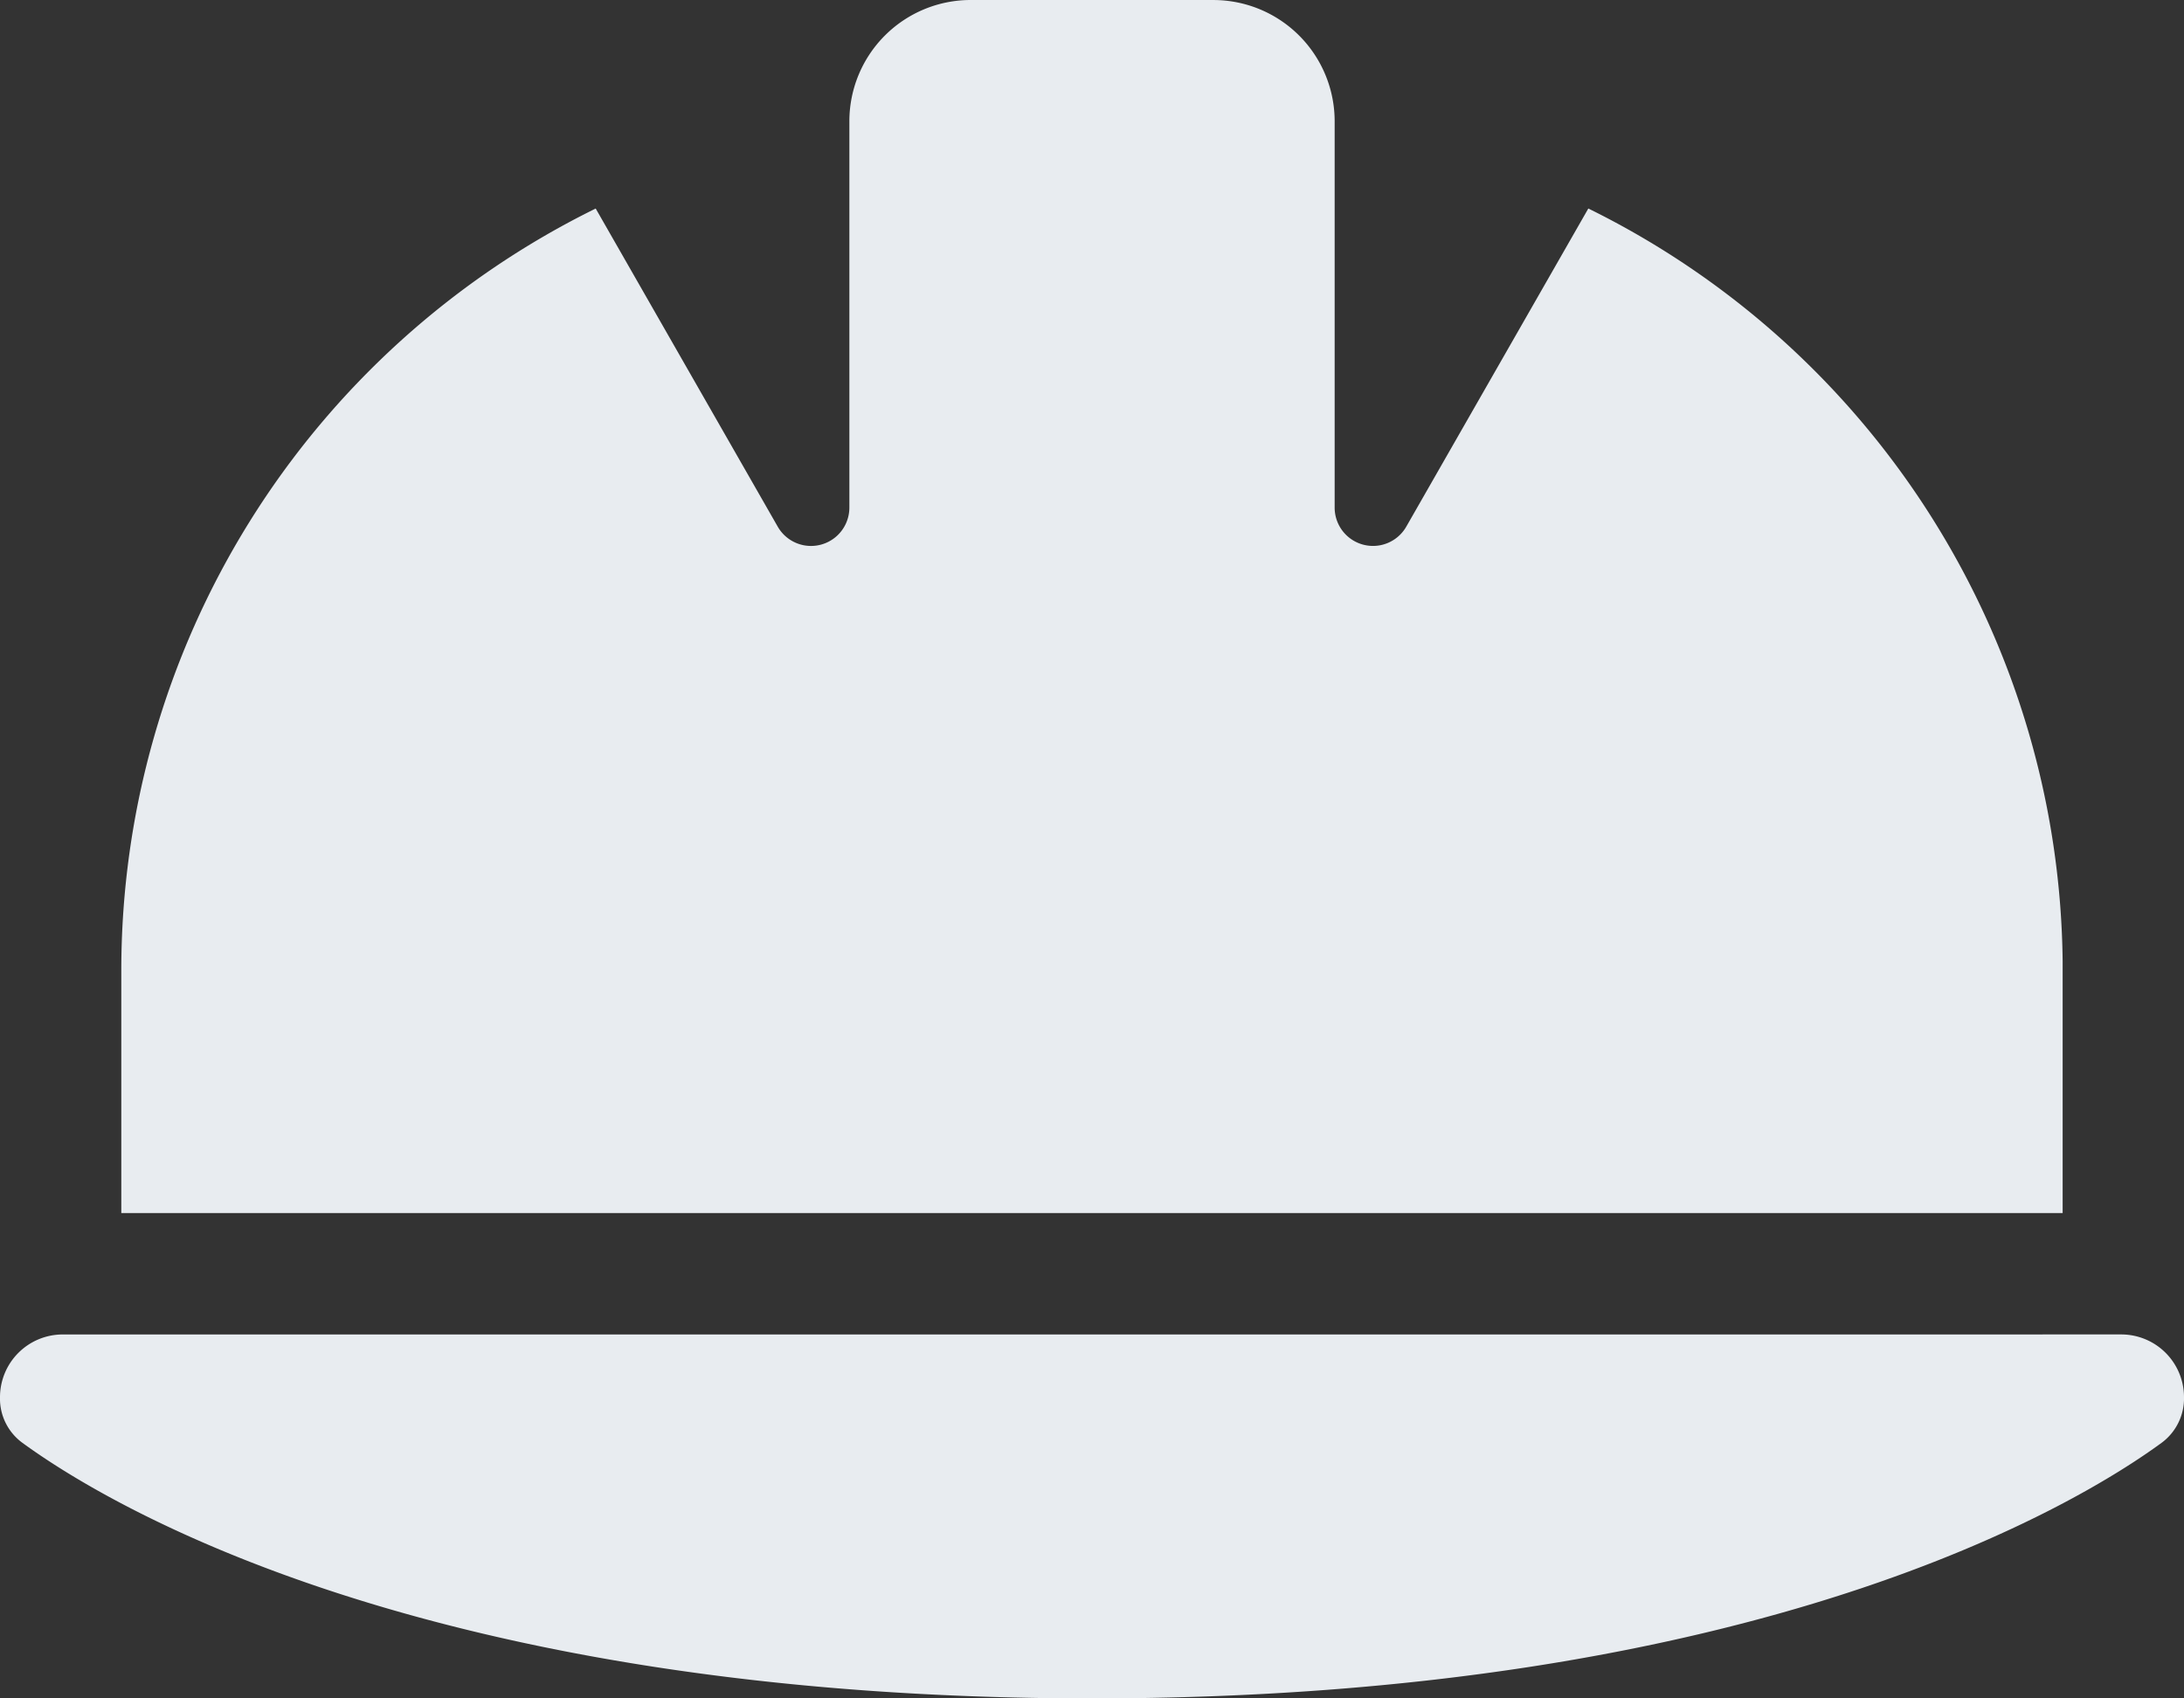 <?xml version="1.0" encoding="UTF-8"?> <svg xmlns="http://www.w3.org/2000/svg" width="88.222" height="68.617" viewBox="0 0 88.222 68.617"><rect x="0" y="0" width="88.222" height="68.617" fill="#333333" stroke="none"/><path id="Icon_fa-solid-helmet-safety" data-name="Icon fa-solid-helmet-safety" d="M39.21,2.25a4.9,4.9,0,0,0-4.9,4.9V22.759a1.549,1.549,0,0,1-2.895.766l-7.352-12.85A34.3,34.3,0,0,0,4.9,41.46v9.8h78.42V41.092A34.309,34.309,0,0,0,64.16,10.674l-7.352,12.85a1.549,1.549,0,0,1-2.895-.766V7.151a4.9,4.9,0,0,0-4.9-4.9h-9.8ZM2.543,56.164A2.536,2.536,0,0,0,0,58.706a2.208,2.208,0,0,0,.888,1.823c3.324,2.435,16.235,10.339,43.223,10.339s39.9-7.9,43.223-10.339a2.228,2.228,0,0,0,.888-1.823,2.536,2.536,0,0,0-2.543-2.543Z" transform="translate(0 -2.25)" fill="#e8ecf0"></path></svg> 
